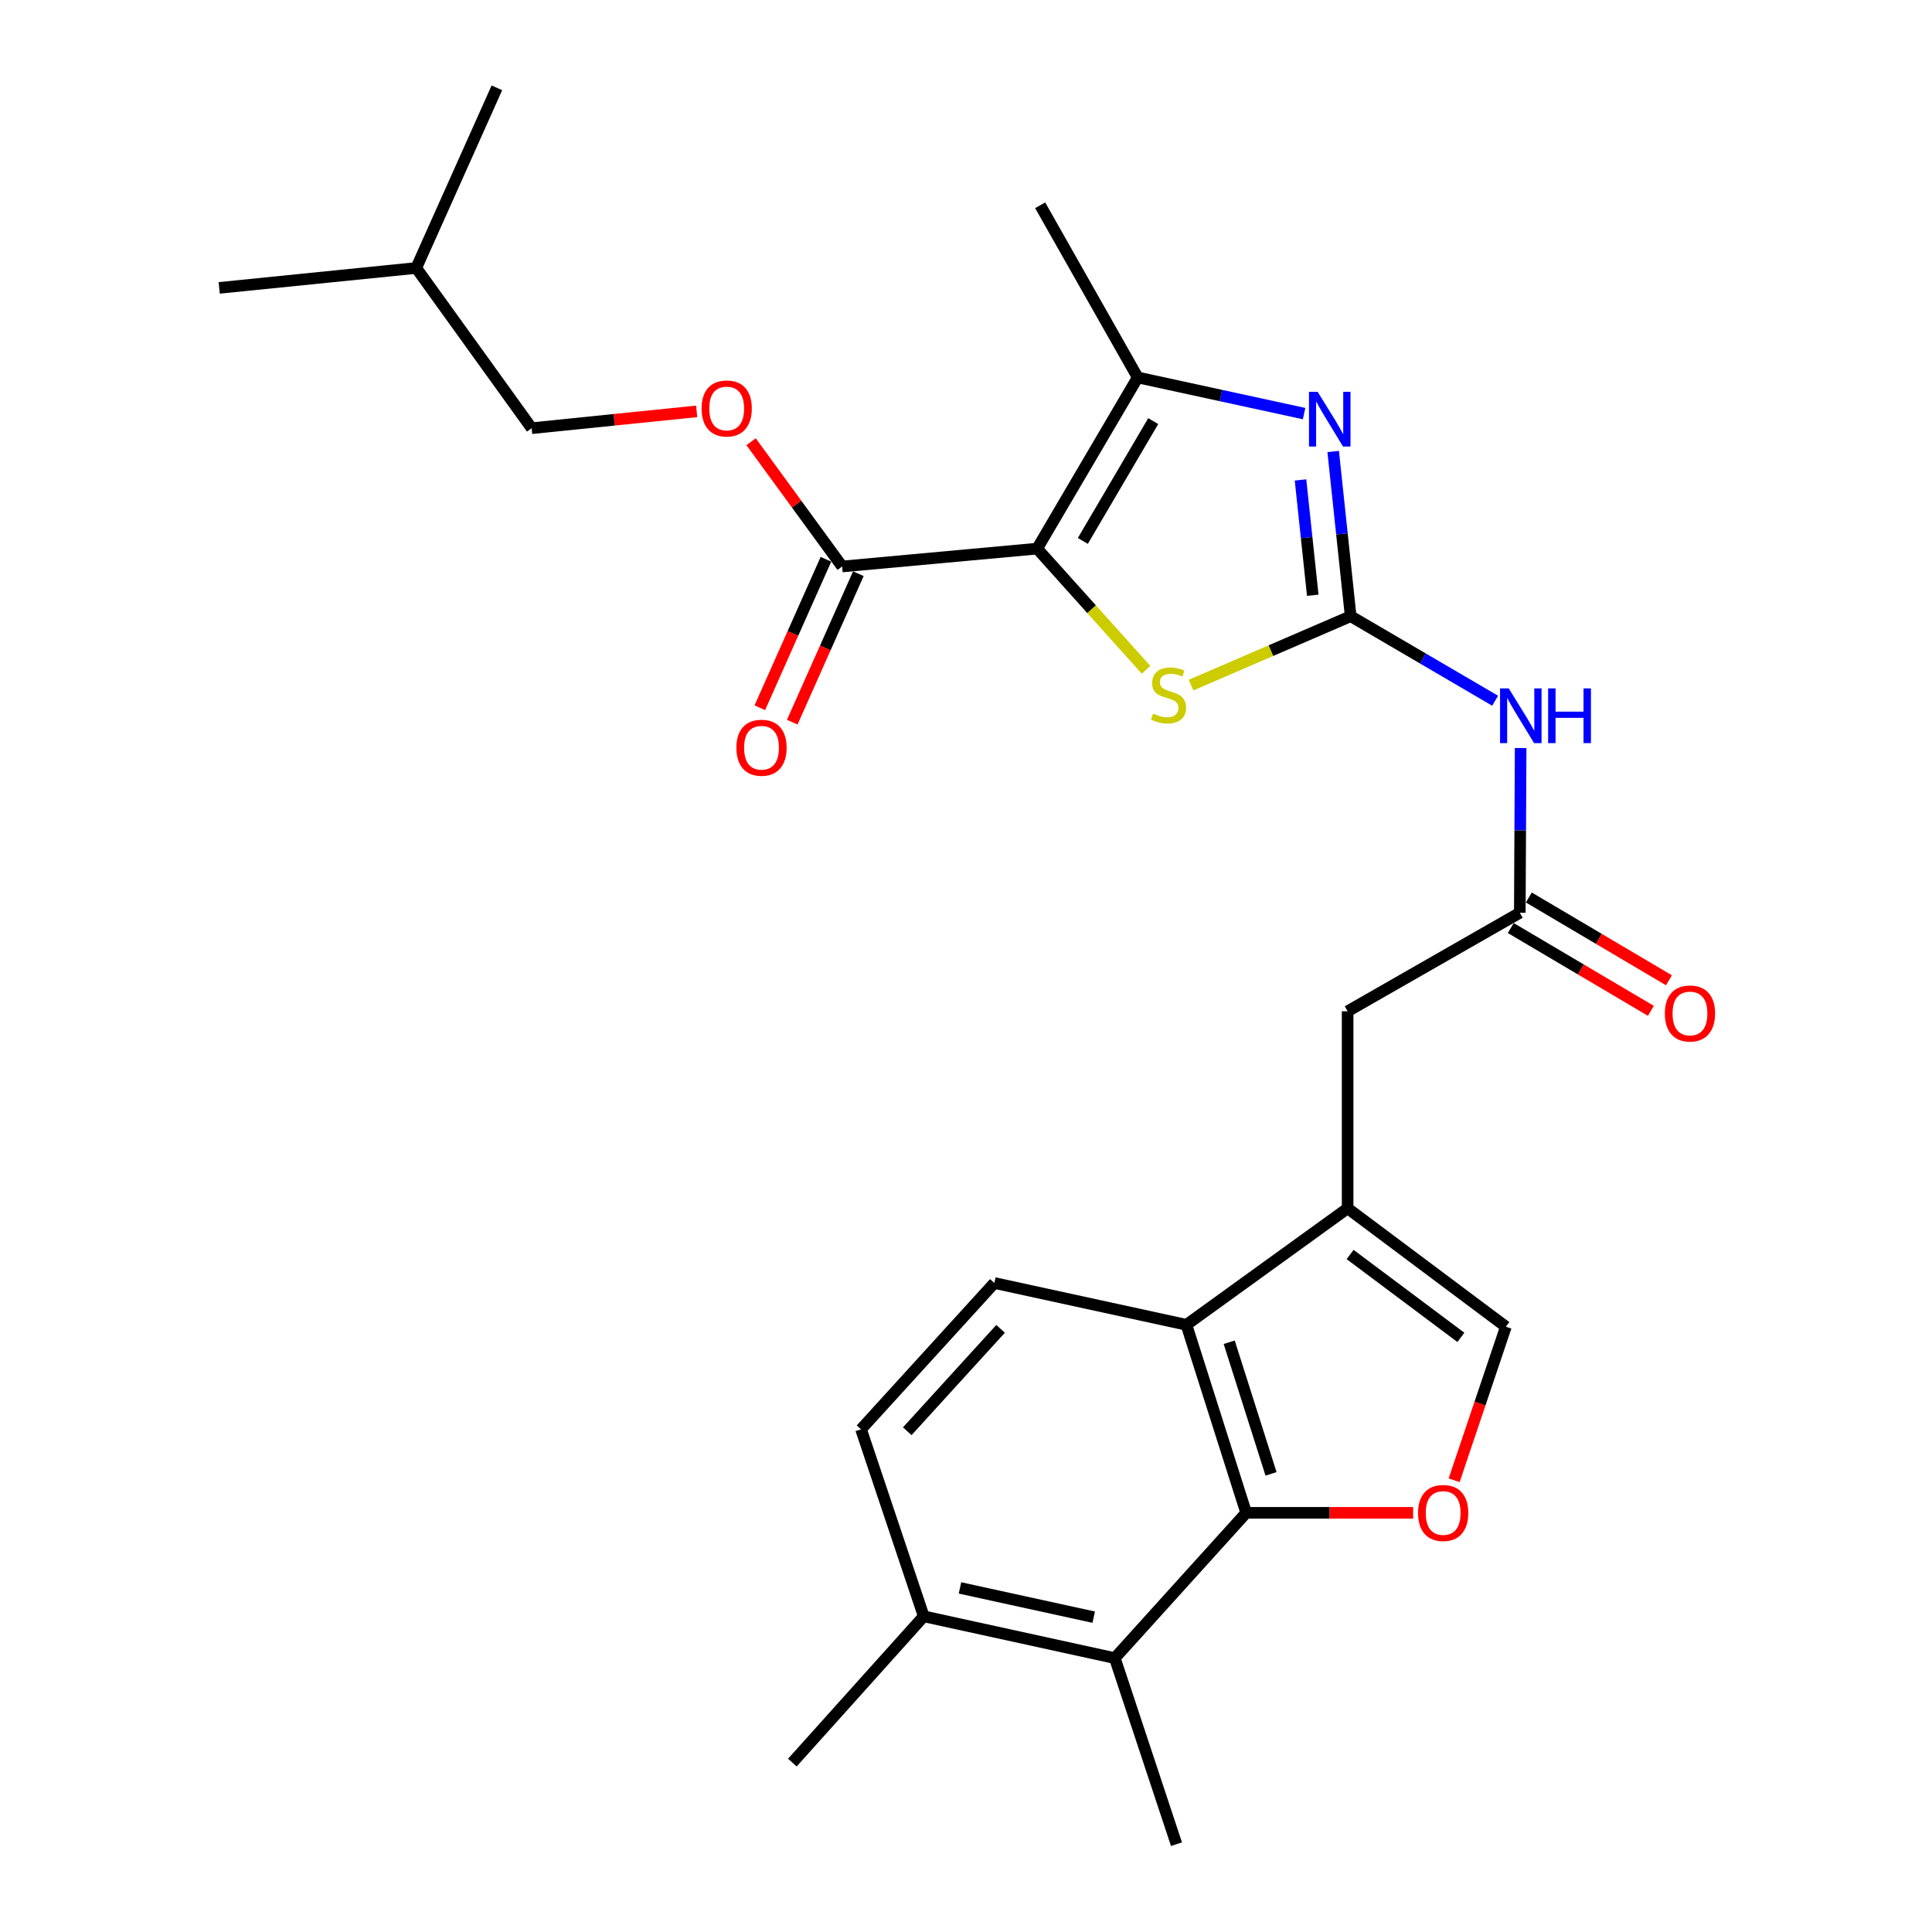 <?xml version='1.0' encoding='iso-8859-1'?>
<svg version='1.1' baseProfile='full'
              xmlns='http://www.w3.org/2000/svg'
                      xmlns:rdkit='http://www.rdkit.org/xml'
                      xmlns:xlink='http://www.w3.org/1999/xlink'
                  xml:space='preserve'
width='1000px' height='1000px' viewBox='0 0 1000 1000'>
<!-- END OF HEADER -->
<rect style='opacity:1.0;fill:#FFFFFF;stroke:none' width='1000' height='1000' x='0' y='0'> </rect>
<path class='bond-2' d='M 536.828,283.968 L 565.018,315.339' style='fill:none;fill-rule:evenodd;stroke:#000000;stroke-width:6px;stroke-linecap:butt;stroke-linejoin:miter;stroke-opacity:1' />
<path class='bond-2' d='M 565.018,315.339 L 593.208,346.71' style='fill:none;fill-rule:evenodd;stroke:#CCCC00;stroke-width:6px;stroke-linecap:butt;stroke-linejoin:miter;stroke-opacity:1' />
<path class='bond-3' d='M 536.828,283.968 L 588.882,195.371' style='fill:none;fill-rule:evenodd;stroke:#000000;stroke-width:6px;stroke-linecap:butt;stroke-linejoin:miter;stroke-opacity:1' />
<path class='bond-3' d='M 560.473,279.983 L 596.911,217.965' style='fill:none;fill-rule:evenodd;stroke:#000000;stroke-width:6px;stroke-linecap:butt;stroke-linejoin:miter;stroke-opacity:1' />
<path class='bond-9' d='M 536.828,283.968 L 435.894,293.213' style='fill:none;fill-rule:evenodd;stroke:#000000;stroke-width:6px;stroke-linecap:butt;stroke-linejoin:miter;stroke-opacity:1' />
<path class='bond-0' d='M 699.102,318.949 L 657.79,336.783' style='fill:none;fill-rule:evenodd;stroke:#000000;stroke-width:6px;stroke-linecap:butt;stroke-linejoin:miter;stroke-opacity:1' />
<path class='bond-0' d='M 657.79,336.783 L 616.479,354.617' style='fill:none;fill-rule:evenodd;stroke:#CCCC00;stroke-width:6px;stroke-linecap:butt;stroke-linejoin:miter;stroke-opacity:1' />
<path class='bond-7' d='M 699.102,318.949 L 736.49,340.823' style='fill:none;fill-rule:evenodd;stroke:#000000;stroke-width:6px;stroke-linecap:butt;stroke-linejoin:miter;stroke-opacity:1' />
<path class='bond-7' d='M 736.49,340.823 L 773.878,362.697' style='fill:none;fill-rule:evenodd;stroke:#0000FF;stroke-width:6px;stroke-linecap:butt;stroke-linejoin:miter;stroke-opacity:1' />
<path class='bond-27' d='M 699.102,318.949 L 694.576,276.319' style='fill:none;fill-rule:evenodd;stroke:#000000;stroke-width:6px;stroke-linecap:butt;stroke-linejoin:miter;stroke-opacity:1' />
<path class='bond-27' d='M 694.576,276.319 L 690.051,233.688' style='fill:none;fill-rule:evenodd;stroke:#0000FF;stroke-width:6px;stroke-linecap:butt;stroke-linejoin:miter;stroke-opacity:1' />
<path class='bond-27' d='M 679.479,308.099 L 676.311,278.258' style='fill:none;fill-rule:evenodd;stroke:#000000;stroke-width:6px;stroke-linecap:butt;stroke-linejoin:miter;stroke-opacity:1' />
<path class='bond-27' d='M 676.311,278.258 L 673.143,248.416' style='fill:none;fill-rule:evenodd;stroke:#0000FF;stroke-width:6px;stroke-linecap:butt;stroke-linejoin:miter;stroke-opacity:1' />
<path class='bond-1' d='M 674.992,214.078 L 631.937,204.725' style='fill:none;fill-rule:evenodd;stroke:#0000FF;stroke-width:6px;stroke-linecap:butt;stroke-linejoin:miter;stroke-opacity:1' />
<path class='bond-1' d='M 631.937,204.725 L 588.882,195.371' style='fill:none;fill-rule:evenodd;stroke:#000000;stroke-width:6px;stroke-linecap:butt;stroke-linejoin:miter;stroke-opacity:1' />
<path class='bond-21' d='M 588.882,195.371 L 538.389,106.254' style='fill:none;fill-rule:evenodd;stroke:#000000;stroke-width:6px;stroke-linecap:butt;stroke-linejoin:miter;stroke-opacity:1' />
<path class='bond-4' d='M 645.018,783.036 L 614.087,685.714' style='fill:none;fill-rule:evenodd;stroke:#000000;stroke-width:6px;stroke-linecap:butt;stroke-linejoin:miter;stroke-opacity:1' />
<path class='bond-4' d='M 657.884,762.874 L 636.232,694.749' style='fill:none;fill-rule:evenodd;stroke:#000000;stroke-width:6px;stroke-linecap:butt;stroke-linejoin:miter;stroke-opacity:1' />
<path class='bond-12' d='M 645.018,783.036 L 577.014,858.234' style='fill:none;fill-rule:evenodd;stroke:#000000;stroke-width:6px;stroke-linecap:butt;stroke-linejoin:miter;stroke-opacity:1' />
<path class='bond-28' d='M 645.018,783.036 L 688.225,783.036' style='fill:none;fill-rule:evenodd;stroke:#000000;stroke-width:6px;stroke-linecap:butt;stroke-linejoin:miter;stroke-opacity:1' />
<path class='bond-28' d='M 688.225,783.036 L 731.433,783.036' style='fill:none;fill-rule:evenodd;stroke:#FF0000;stroke-width:6px;stroke-linecap:butt;stroke-linejoin:miter;stroke-opacity:1' />
<path class='bond-5' d='M 697.531,625.425 L 697.531,523.44' style='fill:none;fill-rule:evenodd;stroke:#000000;stroke-width:6px;stroke-linecap:butt;stroke-linejoin:miter;stroke-opacity:1' />
<path class='bond-8' d='M 697.531,625.425 L 614.087,685.714' style='fill:none;fill-rule:evenodd;stroke:#000000;stroke-width:6px;stroke-linecap:butt;stroke-linejoin:miter;stroke-opacity:1' />
<path class='bond-10' d='M 697.531,625.425 L 779.443,686.714' style='fill:none;fill-rule:evenodd;stroke:#000000;stroke-width:6px;stroke-linecap:butt;stroke-linejoin:miter;stroke-opacity:1' />
<path class='bond-10' d='M 698.813,649.326 L 756.152,692.228' style='fill:none;fill-rule:evenodd;stroke:#000000;stroke-width:6px;stroke-linecap:butt;stroke-linejoin:miter;stroke-opacity:1' />
<path class='bond-6' d='M 752.665,766.175 L 766.054,726.445' style='fill:none;fill-rule:evenodd;stroke:#FF0000;stroke-width:6px;stroke-linecap:butt;stroke-linejoin:miter;stroke-opacity:1' />
<path class='bond-6' d='M 766.054,726.445 L 779.443,686.714' style='fill:none;fill-rule:evenodd;stroke:#000000;stroke-width:6px;stroke-linecap:butt;stroke-linejoin:miter;stroke-opacity:1' />
<path class='bond-11' d='M 787.083,387.182 L 786.865,429.815' style='fill:none;fill-rule:evenodd;stroke:#0000FF;stroke-width:6px;stroke-linecap:butt;stroke-linejoin:miter;stroke-opacity:1' />
<path class='bond-11' d='M 786.865,429.815 L 786.648,472.447' style='fill:none;fill-rule:evenodd;stroke:#000000;stroke-width:6px;stroke-linecap:butt;stroke-linejoin:miter;stroke-opacity:1' />
<path class='bond-14' d='M 614.087,685.714 L 514.674,664.08' style='fill:none;fill-rule:evenodd;stroke:#000000;stroke-width:6px;stroke-linecap:butt;stroke-linejoin:miter;stroke-opacity:1' />
<path class='bond-15' d='M 435.894,293.213 L 412.326,260.924' style='fill:none;fill-rule:evenodd;stroke:#000000;stroke-width:6px;stroke-linecap:butt;stroke-linejoin:miter;stroke-opacity:1' />
<path class='bond-15' d='M 412.326,260.924 L 388.758,228.635' style='fill:none;fill-rule:evenodd;stroke:#FF0000;stroke-width:6px;stroke-linecap:butt;stroke-linejoin:miter;stroke-opacity:1' />
<path class='bond-17' d='M 427.504,289.477 L 410.395,327.899' style='fill:none;fill-rule:evenodd;stroke:#000000;stroke-width:6px;stroke-linecap:butt;stroke-linejoin:miter;stroke-opacity:1' />
<path class='bond-17' d='M 410.395,327.899 L 393.286,366.322' style='fill:none;fill-rule:evenodd;stroke:#FF0000;stroke-width:6px;stroke-linecap:butt;stroke-linejoin:miter;stroke-opacity:1' />
<path class='bond-17' d='M 444.284,296.949 L 427.175,335.371' style='fill:none;fill-rule:evenodd;stroke:#000000;stroke-width:6px;stroke-linecap:butt;stroke-linejoin:miter;stroke-opacity:1' />
<path class='bond-17' d='M 427.175,335.371 L 410.066,373.794' style='fill:none;fill-rule:evenodd;stroke:#FF0000;stroke-width:6px;stroke-linecap:butt;stroke-linejoin:miter;stroke-opacity:1' />
<path class='bond-13' d='M 786.648,472.447 L 697.531,523.44' style='fill:none;fill-rule:evenodd;stroke:#000000;stroke-width:6px;stroke-linecap:butt;stroke-linejoin:miter;stroke-opacity:1' />
<path class='bond-18' d='M 781.976,480.354 L 818.235,501.78' style='fill:none;fill-rule:evenodd;stroke:#000000;stroke-width:6px;stroke-linecap:butt;stroke-linejoin:miter;stroke-opacity:1' />
<path class='bond-18' d='M 818.235,501.78 L 854.494,523.205' style='fill:none;fill-rule:evenodd;stroke:#FF0000;stroke-width:6px;stroke-linecap:butt;stroke-linejoin:miter;stroke-opacity:1' />
<path class='bond-18' d='M 791.32,464.541 L 827.579,485.966' style='fill:none;fill-rule:evenodd;stroke:#000000;stroke-width:6px;stroke-linecap:butt;stroke-linejoin:miter;stroke-opacity:1' />
<path class='bond-18' d='M 827.579,485.966 L 863.839,507.391' style='fill:none;fill-rule:evenodd;stroke:#FF0000;stroke-width:6px;stroke-linecap:butt;stroke-linejoin:miter;stroke-opacity:1' />
<path class='bond-22' d='M 577.014,858.234 L 608.944,954.545' style='fill:none;fill-rule:evenodd;stroke:#000000;stroke-width:6px;stroke-linecap:butt;stroke-linejoin:miter;stroke-opacity:1' />
<path class='bond-29' d='M 577.014,858.234 L 478.121,836.6' style='fill:none;fill-rule:evenodd;stroke:#000000;stroke-width:6px;stroke-linecap:butt;stroke-linejoin:miter;stroke-opacity:1' />
<path class='bond-29' d='M 566.105,837.045 L 496.88,821.901' style='fill:none;fill-rule:evenodd;stroke:#000000;stroke-width:6px;stroke-linecap:butt;stroke-linejoin:miter;stroke-opacity:1' />
<path class='bond-19' d='M 514.674,664.08 L 445.67,739.799' style='fill:none;fill-rule:evenodd;stroke:#000000;stroke-width:6px;stroke-linecap:butt;stroke-linejoin:miter;stroke-opacity:1' />
<path class='bond-19' d='M 517.9,687.811 L 469.597,740.814' style='fill:none;fill-rule:evenodd;stroke:#000000;stroke-width:6px;stroke-linecap:butt;stroke-linejoin:miter;stroke-opacity:1' />
<path class='bond-20' d='M 360.598,212.926 L 317.89,217.282' style='fill:none;fill-rule:evenodd;stroke:#FF0000;stroke-width:6px;stroke-linecap:butt;stroke-linejoin:miter;stroke-opacity:1' />
<path class='bond-20' d='M 317.89,217.282 L 275.181,221.638' style='fill:none;fill-rule:evenodd;stroke:#000000;stroke-width:6px;stroke-linecap:butt;stroke-linejoin:miter;stroke-opacity:1' />
<path class='bond-16' d='M 478.121,836.6 L 445.67,739.799' style='fill:none;fill-rule:evenodd;stroke:#000000;stroke-width:6px;stroke-linecap:butt;stroke-linejoin:miter;stroke-opacity:1' />
<path class='bond-23' d='M 478.121,836.6 L 410.117,912.319' style='fill:none;fill-rule:evenodd;stroke:#000000;stroke-width:6px;stroke-linecap:butt;stroke-linejoin:miter;stroke-opacity:1' />
<path class='bond-24' d='M 275.181,221.638 L 215.443,138.705' style='fill:none;fill-rule:evenodd;stroke:#000000;stroke-width:6px;stroke-linecap:butt;stroke-linejoin:miter;stroke-opacity:1' />
<path class='bond-25' d='M 215.443,138.705 L 113.458,149.011' style='fill:none;fill-rule:evenodd;stroke:#000000;stroke-width:6px;stroke-linecap:butt;stroke-linejoin:miter;stroke-opacity:1' />
<path class='bond-26' d='M 215.443,138.705 L 257.19,45.455' style='fill:none;fill-rule:evenodd;stroke:#000000;stroke-width:6px;stroke-linecap:butt;stroke-linejoin:miter;stroke-opacity:1' />
<path  class='atom-2' d='M 682.015 202.804
L 691.295 217.804
Q 692.215 219.284, 693.695 221.964
Q 695.175 224.644, 695.255 224.804
L 695.255 202.804
L 699.015 202.804
L 699.015 231.124
L 695.135 231.124
L 685.175 214.724
Q 684.015 212.804, 682.775 210.604
Q 681.575 208.404, 681.215 207.724
L 681.215 231.124
L 677.535 231.124
L 677.535 202.804
L 682.015 202.804
' fill='#0000FF'/>
<path  class='atom-3' d='M 596.832 369.365
Q 597.152 369.485, 598.472 370.045
Q 599.792 370.605, 601.232 370.965
Q 602.712 371.285, 604.152 371.285
Q 606.832 371.285, 608.392 370.005
Q 609.952 368.685, 609.952 366.405
Q 609.952 364.845, 609.152 363.885
Q 608.392 362.925, 607.192 362.405
Q 605.992 361.885, 603.992 361.285
Q 601.472 360.525, 599.952 359.805
Q 598.472 359.085, 597.392 357.565
Q 596.352 356.045, 596.352 353.485
Q 596.352 349.925, 598.752 347.725
Q 601.192 345.525, 605.992 345.525
Q 609.272 345.525, 612.992 347.085
L 612.072 350.165
Q 608.672 348.765, 606.112 348.765
Q 603.352 348.765, 601.832 349.925
Q 600.312 351.045, 600.352 353.005
Q 600.352 354.525, 601.112 355.445
Q 601.912 356.365, 603.032 356.885
Q 604.192 357.405, 606.112 358.005
Q 608.672 358.805, 610.192 359.605
Q 611.712 360.405, 612.792 362.045
Q 613.912 363.645, 613.912 366.405
Q 613.912 370.325, 611.272 372.445
Q 608.672 374.525, 604.312 374.525
Q 601.792 374.525, 599.872 373.965
Q 597.992 373.445, 595.752 372.525
L 596.832 369.365
' fill='#CCCC00'/>
<path  class='atom-7' d='M 733.982 783.116
Q 733.982 776.316, 737.342 772.516
Q 740.702 768.716, 746.982 768.716
Q 753.262 768.716, 756.622 772.516
Q 759.982 776.316, 759.982 783.116
Q 759.982 789.996, 756.582 793.916
Q 753.182 797.796, 746.982 797.796
Q 740.742 797.796, 737.342 793.916
Q 733.982 790.036, 733.982 783.116
M 746.982 794.596
Q 751.302 794.596, 753.622 791.716
Q 755.982 788.796, 755.982 783.116
Q 755.982 777.556, 753.622 774.756
Q 751.302 771.916, 746.982 771.916
Q 742.662 771.916, 740.302 774.716
Q 737.982 777.516, 737.982 783.116
Q 737.982 788.836, 740.302 791.716
Q 742.662 794.596, 746.982 794.596
' fill='#FF0000'/>
<path  class='atom-8' d='M 780.908 356.312
L 790.188 371.312
Q 791.108 372.792, 792.588 375.472
Q 794.068 378.152, 794.148 378.312
L 794.148 356.312
L 797.908 356.312
L 797.908 384.632
L 794.028 384.632
L 784.068 368.232
Q 782.908 366.312, 781.668 364.112
Q 780.468 361.912, 780.108 361.232
L 780.108 384.632
L 776.428 384.632
L 776.428 356.312
L 780.908 356.312
' fill='#0000FF'/>
<path  class='atom-8' d='M 801.308 356.312
L 805.148 356.312
L 805.148 368.352
L 819.628 368.352
L 819.628 356.312
L 823.468 356.312
L 823.468 384.632
L 819.628 384.632
L 819.628 371.552
L 805.148 371.552
L 805.148 384.632
L 801.308 384.632
L 801.308 356.312
' fill='#0000FF'/>
<path  class='atom-16' d='M 363.135 211.421
Q 363.135 204.621, 366.495 200.821
Q 369.855 197.021, 376.135 197.021
Q 382.415 197.021, 385.775 200.821
Q 389.135 204.621, 389.135 211.421
Q 389.135 218.301, 385.735 222.221
Q 382.335 226.101, 376.135 226.101
Q 369.895 226.101, 366.495 222.221
Q 363.135 218.341, 363.135 211.421
M 376.135 222.901
Q 380.455 222.901, 382.775 220.021
Q 385.135 217.101, 385.135 211.421
Q 385.135 205.861, 382.775 203.061
Q 380.455 200.221, 376.135 200.221
Q 371.815 200.221, 369.455 203.021
Q 367.135 205.821, 367.135 211.421
Q 367.135 217.141, 369.455 220.021
Q 371.815 222.901, 376.135 222.901
' fill='#FF0000'/>
<path  class='atom-18' d='M 381.157 387.023
Q 381.157 380.223, 384.517 376.423
Q 387.877 372.623, 394.157 372.623
Q 400.437 372.623, 403.797 376.423
Q 407.157 380.223, 407.157 387.023
Q 407.157 393.903, 403.757 397.823
Q 400.357 401.703, 394.157 401.703
Q 387.917 401.703, 384.517 397.823
Q 381.157 393.943, 381.157 387.023
M 394.157 398.503
Q 398.477 398.503, 400.797 395.623
Q 403.157 392.703, 403.157 387.023
Q 403.157 381.463, 400.797 378.663
Q 398.477 375.823, 394.157 375.823
Q 389.837 375.823, 387.477 378.623
Q 385.157 381.423, 385.157 387.023
Q 385.157 392.743, 387.477 395.623
Q 389.837 398.503, 394.157 398.503
' fill='#FF0000'/>
<path  class='atom-19' d='M 861.724 524.571
Q 861.724 517.771, 865.084 513.971
Q 868.444 510.171, 874.724 510.171
Q 881.004 510.171, 884.364 513.971
Q 887.724 517.771, 887.724 524.571
Q 887.724 531.451, 884.324 535.371
Q 880.924 539.251, 874.724 539.251
Q 868.484 539.251, 865.084 535.371
Q 861.724 531.491, 861.724 524.571
M 874.724 536.051
Q 879.044 536.051, 881.364 533.171
Q 883.724 530.251, 883.724 524.571
Q 883.724 519.011, 881.364 516.211
Q 879.044 513.371, 874.724 513.371
Q 870.404 513.371, 868.044 516.171
Q 865.724 518.971, 865.724 524.571
Q 865.724 530.291, 868.044 533.171
Q 870.404 536.051, 874.724 536.051
' fill='#FF0000'/>
</svg>
